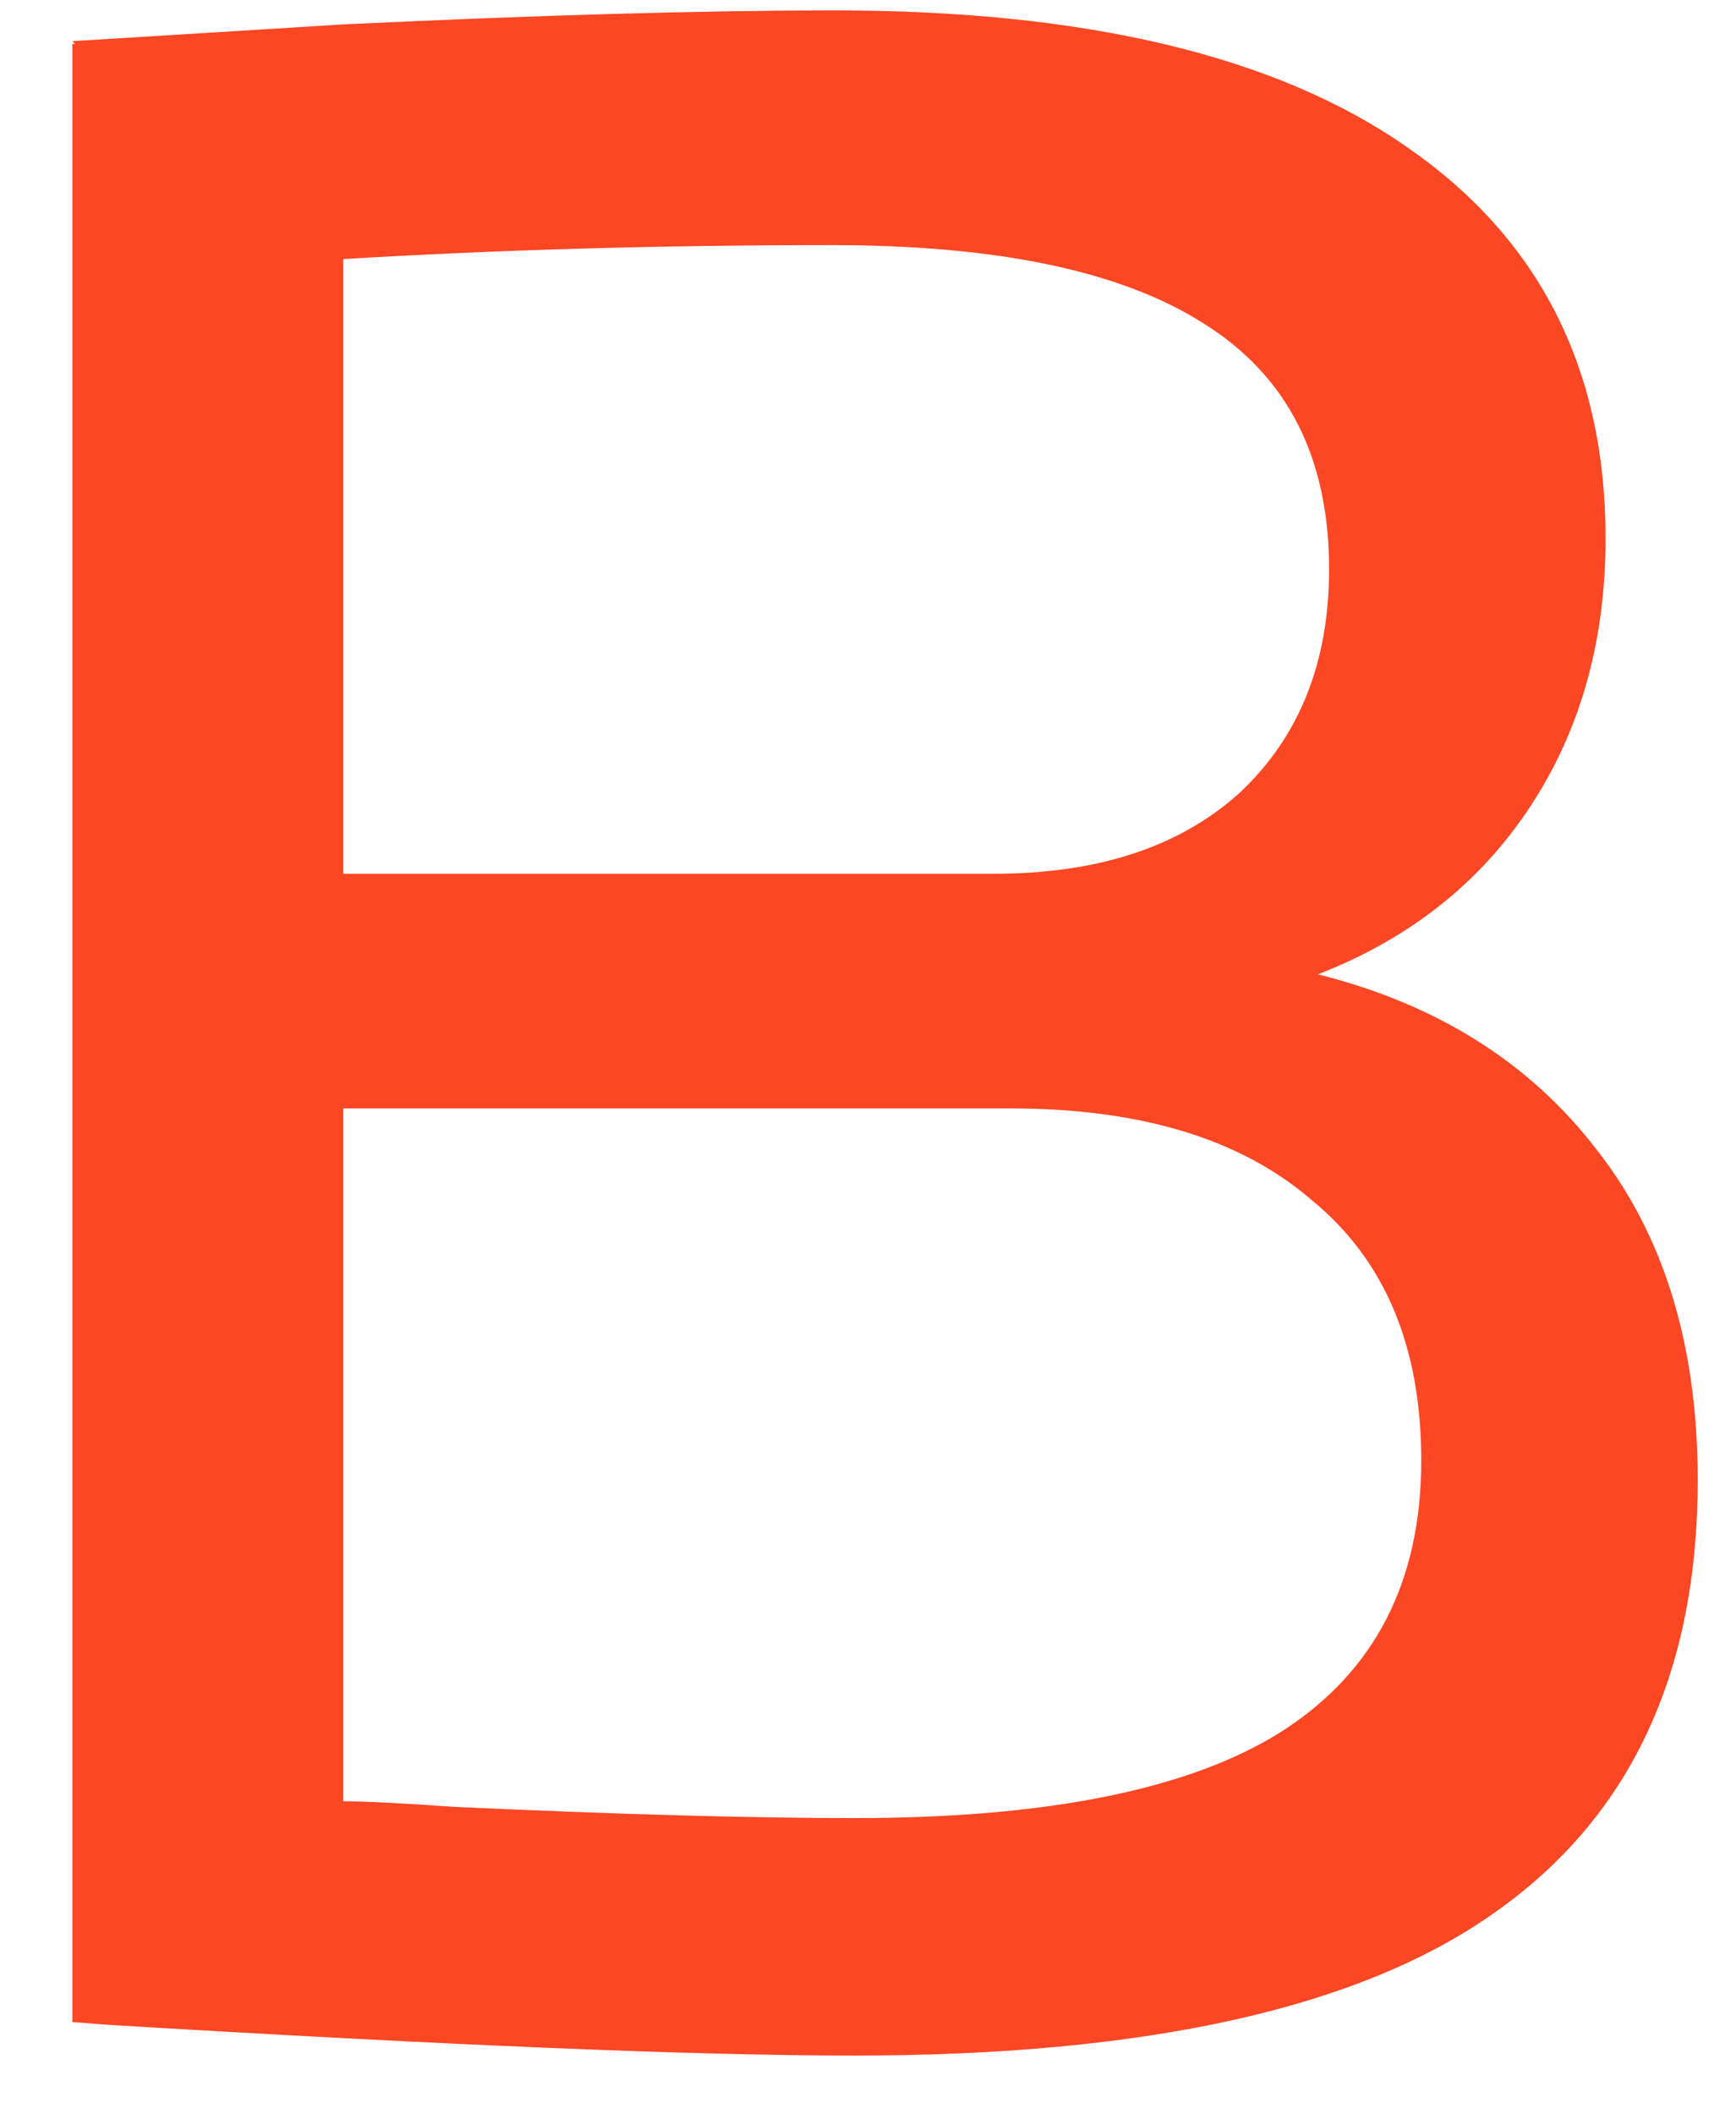 <?xml version="1.0" encoding="UTF-8"?> <svg xmlns="http://www.w3.org/2000/svg" width="23" height="28" viewBox="0 0 23 28" fill="none"><path d="M17.461 12.903C19.04 13.298 20.273 14.075 21.161 15.234C22.049 16.369 22.493 17.824 22.493 19.6C22.493 22.165 21.593 24.077 19.792 25.335C18.016 26.593 15.192 27.222 11.319 27.222C9.222 27.222 5.929 27.086 1.44 26.815L0.959 26.778L0.959 0.582H0.996L0.959 0.545L3.956 0.36L4.548 0.323C7.138 0.2 9.309 0.138 11.06 0.138C14.39 0.138 16.918 0.742 18.645 1.951C20.396 3.16 21.272 4.886 21.272 7.131C21.272 8.488 20.939 9.672 20.273 10.683C19.607 11.694 18.67 12.434 17.461 12.903ZM11.023 3.246C8.754 3.246 6.595 3.308 4.548 3.431L4.548 11.571H13.169C14.55 11.571 15.636 11.213 16.425 10.498C17.214 9.758 17.609 8.771 17.609 7.538C17.609 6.058 17.054 4.973 15.944 4.282C14.859 3.591 13.218 3.246 11.023 3.246ZM11.319 24.077C13.884 24.077 15.771 23.695 16.98 22.93C18.213 22.141 18.83 20.944 18.83 19.341C18.83 17.836 18.349 16.689 17.387 15.9C16.45 15.086 15.118 14.679 13.391 14.679H4.548L4.548 23.855C4.844 23.855 5.337 23.88 6.028 23.929C8.199 24.028 9.962 24.077 11.319 24.077Z" fill="#FB4724"></path></svg> 